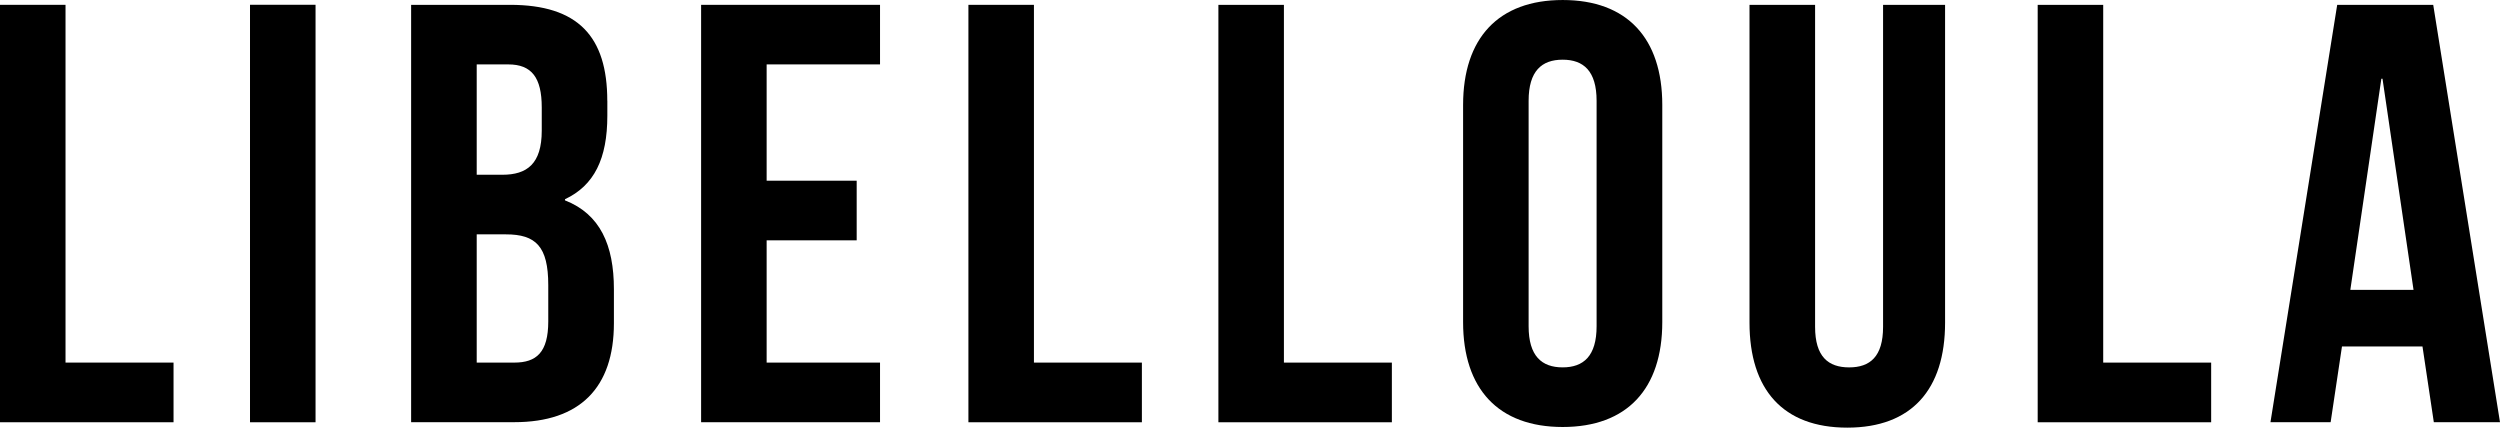 <svg id="Group_229" data-name="Group 229" xmlns="http://www.w3.org/2000/svg" xmlns:xlink="http://www.w3.org/1999/xlink" width="186.963" height="31.98" viewBox="0 0 186.963 31.98">
  <defs>
    <clipPath id="clip-path">
      <rect id="Rectangle_907" data-name="Rectangle 907" width="186.963" height="31.98" fill="none"/>
    </clipPath>
  </defs>
  <path id="Path_1133" data-name="Path 1133" d="M0,.1V31.317H12.978V26.855H4.9V.1Z" transform="translate(0 0.261)"/>
  <rect id="Rectangle_906" data-name="Rectangle 906" width="4.901" height="31.222" transform="translate(18.697 0.357)"/>
  <g id="Group_228" data-name="Group 228" transform="translate(0 0)">
    <g id="Group_227" data-name="Group 227" clip-path="url(#clip-path)">
      <path id="Path_1134" data-name="Path 1134" d="M22.942,7.273V8.389c0,3.217-.982,5.221-3.168,6.247v.086c2.633,1.03,3.659,3.347,3.659,6.649v2.54c0,4.819-2.544,7.4-7.448,7.4H8.268V.1h7.4c5.083,0,7.27,2.365,7.27,7.177M13.173,4.555v8.252h1.919c1.83,0,2.945-.8,2.945-3.3V7.768c0-2.231-.759-3.213-2.5-3.213Zm0,12.71v9.59h2.811c1.651,0,2.54-.759,2.54-3.079V21.058c0-2.9-.937-3.793-3.165-3.793Z" transform="translate(22.478 0.262)"/>
      <path id="Path_1135" data-name="Path 1135" d="M19,13.252h6.734v4.459H19v9.144H27.48v4.459H14.1V.1H27.48V4.554H19Z" transform="translate(38.333 0.262)"/>
      <path id="Path_1136" data-name="Path 1136" d="M19.476.1h4.9V26.855h8.073v4.462H19.476Z" transform="translate(52.947 0.262)"/>
      <path id="Path_1137" data-name="Path 1137" d="M24.5.1h4.9V26.855h8.073v4.462H24.5Z" transform="translate(66.618 0.262)"/>
      <path id="Path_1138" data-name="Path 1138" d="M29.424,7.85c0-4.994,2.633-7.85,7.448-7.85s7.448,2.856,7.448,7.85V24.086c0,4.994-2.633,7.846-7.448,7.846s-7.448-2.852-7.448-7.846Zm4.9,16.548c0,2.231.982,3.075,2.544,3.075s2.54-.844,2.54-3.075V7.538c0-2.231-.978-3.075-2.54-3.075s-2.544.844-2.544,3.075Z" transform="translate(79.994 0.001)"/>
      <path id="Path_1139" data-name="Path 1139" d="M40.089.1V24.182c0,2.227.982,3.031,2.544,3.031s2.54-.8,2.54-3.031V.1h4.637V23.869c0,4.994-2.5,7.85-7.315,7.85s-7.311-2.856-7.311-7.85V.1Z" transform="translate(95.653 0.262)"/>
      <path id="Path_1140" data-name="Path 1140" d="M40.98.1h4.9V26.855h8.073v4.462H40.98Z" transform="translate(111.409 0.262)"/>
      <path id="Path_1141" data-name="Path 1141" d="M62.829,31.314H57.88l-.848-5.664H51.011l-.848,5.664h-4.5L50.654.1h7.181Zm-11.193-9.9h4.726L54.042,5.626h-.086Z" transform="translate(124.134 0.262)"/>
    </g>
  </g>
</svg>
